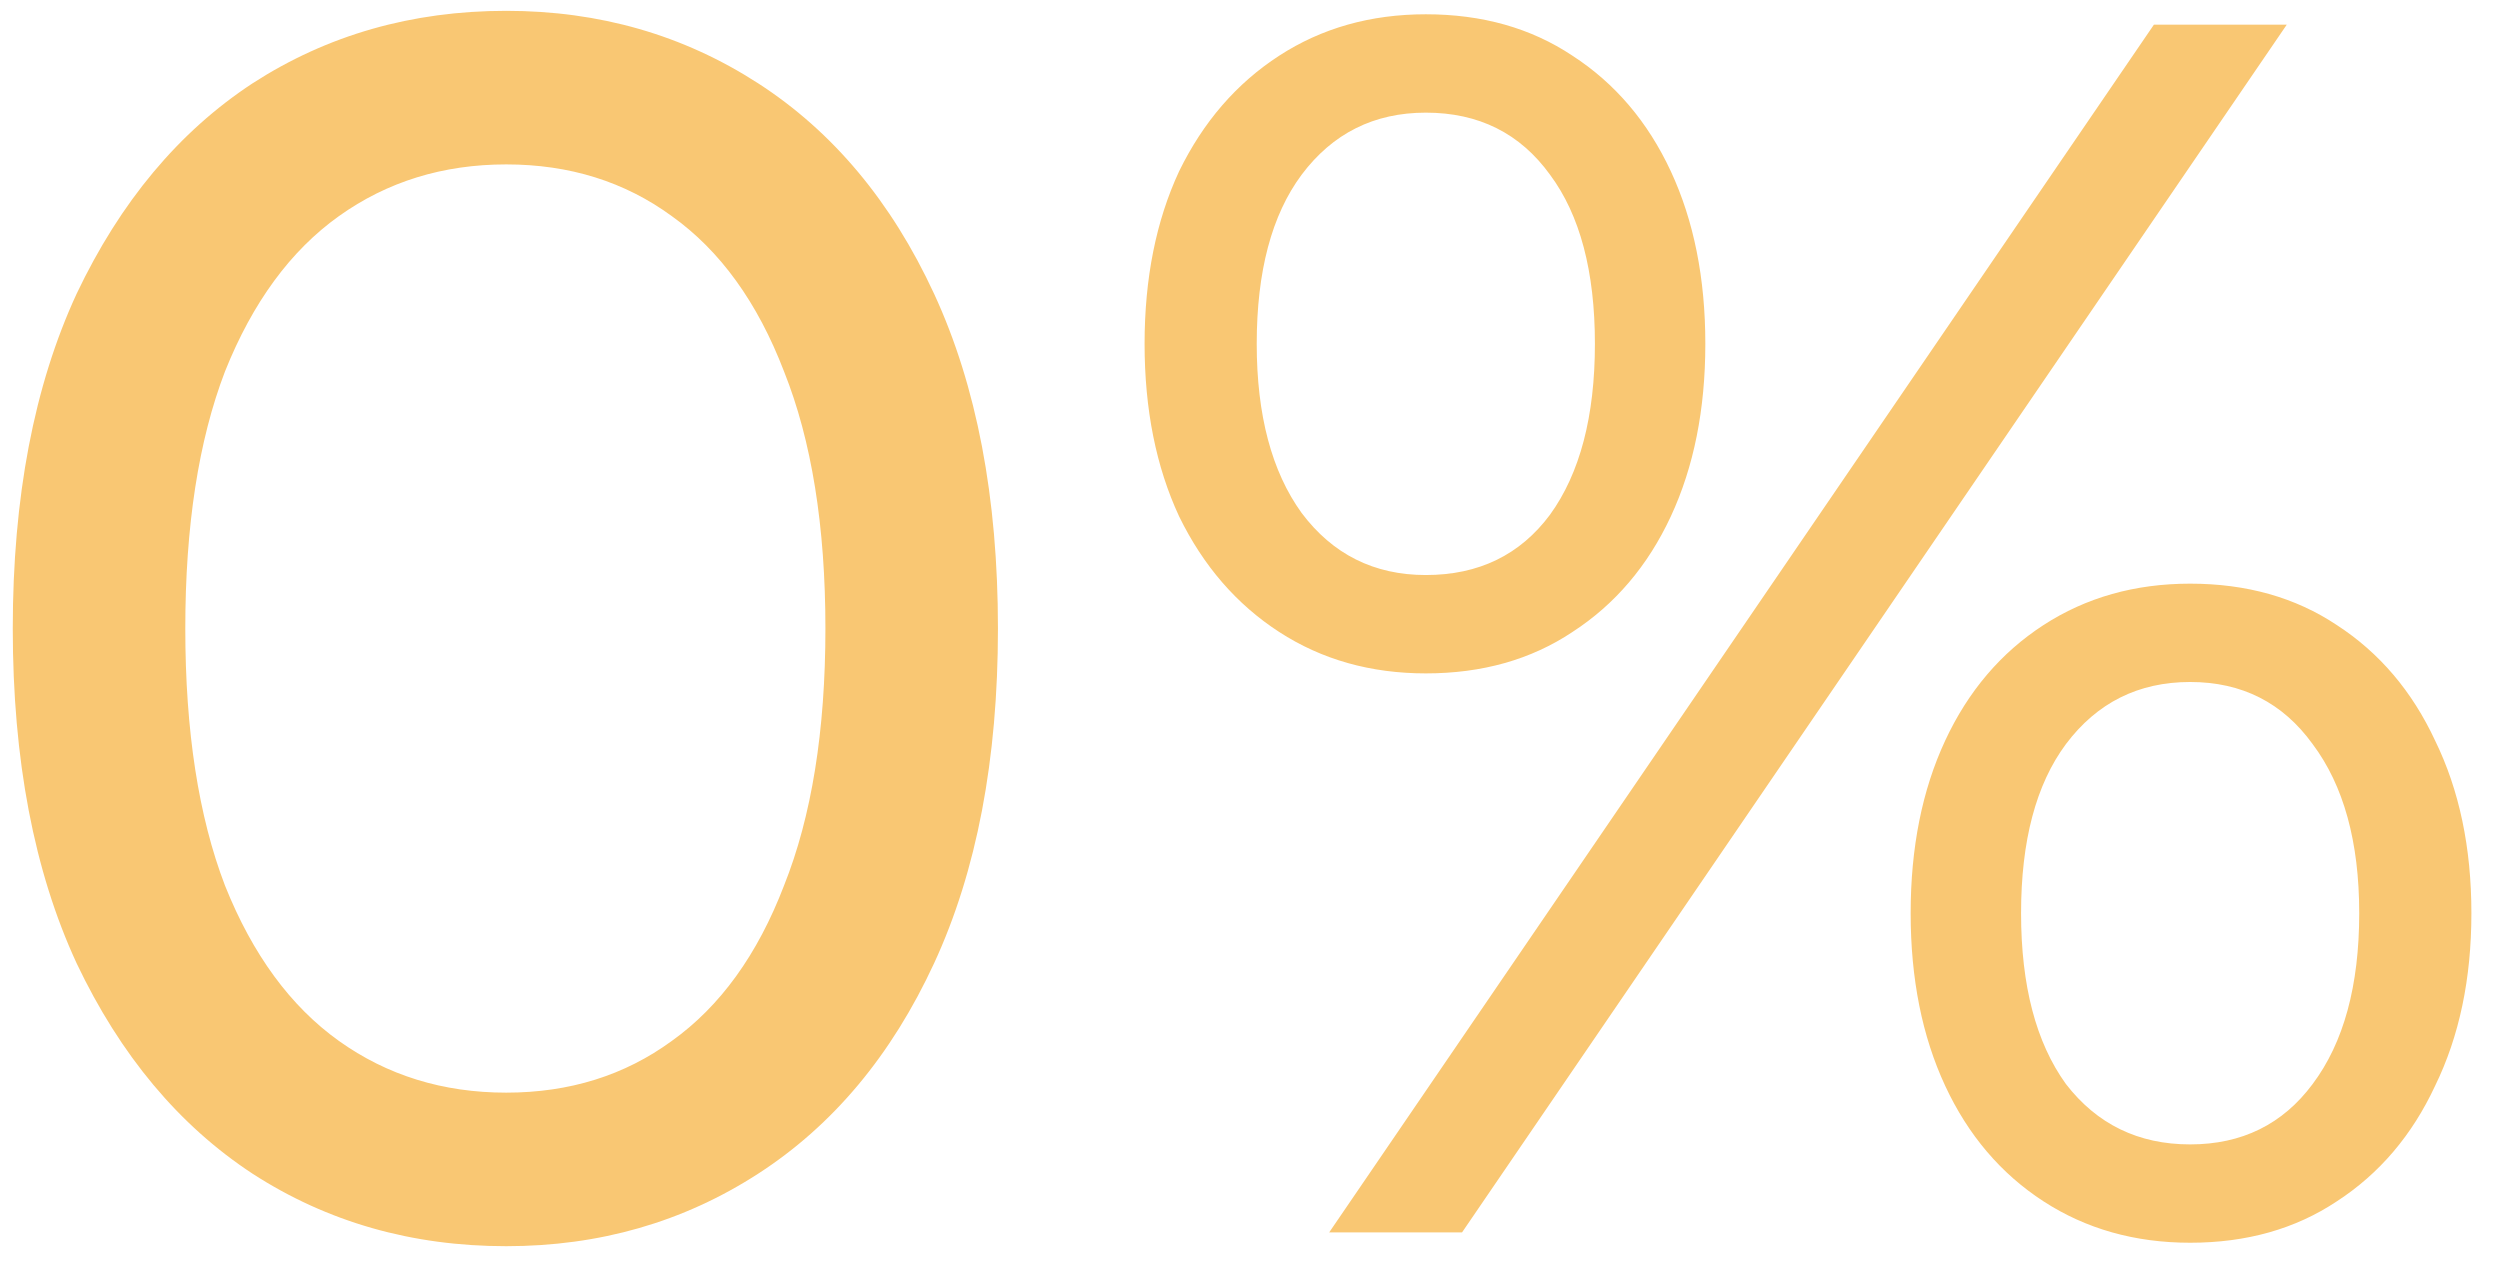 <?xml version="1.0" encoding="UTF-8"?> <svg xmlns="http://www.w3.org/2000/svg" viewBox="0 0 84.00 42.59" data-guides="{&quot;vertical&quot;:[],&quot;horizontal&quot;:[]}"><path fill="#f9c773" stroke="none" fill-opacity="1" stroke-width="1" stroke-opacity="1" id="tSvg4bd0011751" title="Path 3" d="M17.009 41.872C13.84 41.872 10.999 41.061 8.487 39.437C6.014 37.814 4.043 35.457 2.574 32.365C1.144 29.273 0.429 25.524 0.429 21.118C0.429 16.712 1.144 12.964 2.574 9.872C4.043 6.78 6.014 4.422 8.487 2.799C10.999 1.176 13.84 0.364 17.009 0.364C20.14 0.364 22.961 1.176 25.473 2.799C27.985 4.422 29.956 6.78 31.386 9.872C32.816 12.964 33.531 16.712 33.531 21.118C33.531 25.524 32.816 29.273 31.386 32.365C29.956 35.457 27.985 37.814 25.473 39.437C22.961 41.061 20.14 41.872 17.009 41.872ZM17.009 36.713C19.135 36.713 20.99 36.133 22.574 34.974C24.198 33.814 25.454 32.075 26.343 29.756C27.27 27.437 27.734 24.558 27.734 21.118C27.734 17.679 27.27 14.799 26.343 12.48C25.454 10.162 24.198 8.422 22.574 7.263C20.99 6.104 19.135 5.524 17.009 5.524C14.883 5.524 13.009 6.104 11.386 7.263C9.763 8.422 8.487 10.162 7.56 12.48C6.671 14.799 6.226 17.679 6.226 21.118C6.226 24.558 6.671 27.437 7.56 29.756C8.487 32.075 9.763 33.814 11.386 34.974C13.009 36.133 14.883 36.713 17.009 36.713ZM44.661 41.408C53.898 27.882 63.135 14.355 72.372 0.828C73.86 0.828 75.348 0.828 76.836 0.828C67.599 14.355 58.362 27.882 49.125 41.408C47.637 41.408 46.149 41.408 44.661 41.408ZM47.908 22.626C46.053 22.626 44.41 22.162 42.98 21.234C41.55 20.307 40.429 19.012 39.618 17.35C38.845 15.688 38.458 13.756 38.458 11.553C38.458 9.35 38.845 7.418 39.618 5.756C40.429 4.094 41.55 2.799 42.98 1.872C44.41 0.944 46.053 0.48 47.908 0.48C49.801 0.48 51.444 0.944 52.835 1.872C54.265 2.799 55.367 4.094 56.14 5.756C56.913 7.418 57.299 9.35 57.299 11.553C57.299 13.756 56.913 15.688 56.14 17.35C55.367 19.012 54.265 20.307 52.835 21.234C51.444 22.162 49.801 22.626 47.908 22.626ZM47.908 19.321C49.685 19.321 51.077 18.645 52.082 17.292C53.087 15.901 53.589 13.988 53.589 11.553C53.589 9.118 53.087 7.224 52.082 5.872C51.077 4.48 49.685 3.785 47.908 3.785C46.169 3.785 44.777 4.48 43.734 5.872C42.729 7.224 42.226 9.118 42.226 11.553C42.226 13.949 42.729 15.843 43.734 17.234C44.777 18.625 46.169 19.321 47.908 19.321ZM73.589 41.756C71.734 41.756 70.091 41.292 68.662 40.365C67.232 39.437 66.13 38.143 65.357 36.481C64.584 34.819 64.198 32.887 64.198 30.684C64.198 28.481 64.584 26.548 65.357 24.887C66.13 23.225 67.232 21.93 68.662 21.002C70.091 20.075 71.734 19.611 73.589 19.611C75.483 19.611 77.126 20.075 78.517 21.002C79.947 21.93 81.048 23.225 81.821 24.887C82.633 26.548 83.039 28.481 83.039 30.684C83.039 32.887 82.633 34.819 81.821 36.481C81.048 38.143 79.947 39.437 78.517 40.365C77.126 41.292 75.483 41.756 73.589 41.756ZM73.589 38.452C75.328 38.452 76.7 37.776 77.705 36.423C78.749 35.032 79.27 33.118 79.27 30.684C79.27 28.288 78.749 26.394 77.705 25.002C76.7 23.611 75.328 22.915 73.589 22.915C71.85 22.915 70.459 23.611 69.415 25.002C68.41 26.355 67.908 28.249 67.908 30.684C67.908 33.118 68.41 35.032 69.415 36.423C70.459 37.776 71.85 38.452 73.589 38.452Z"></path><defs></defs></svg> 